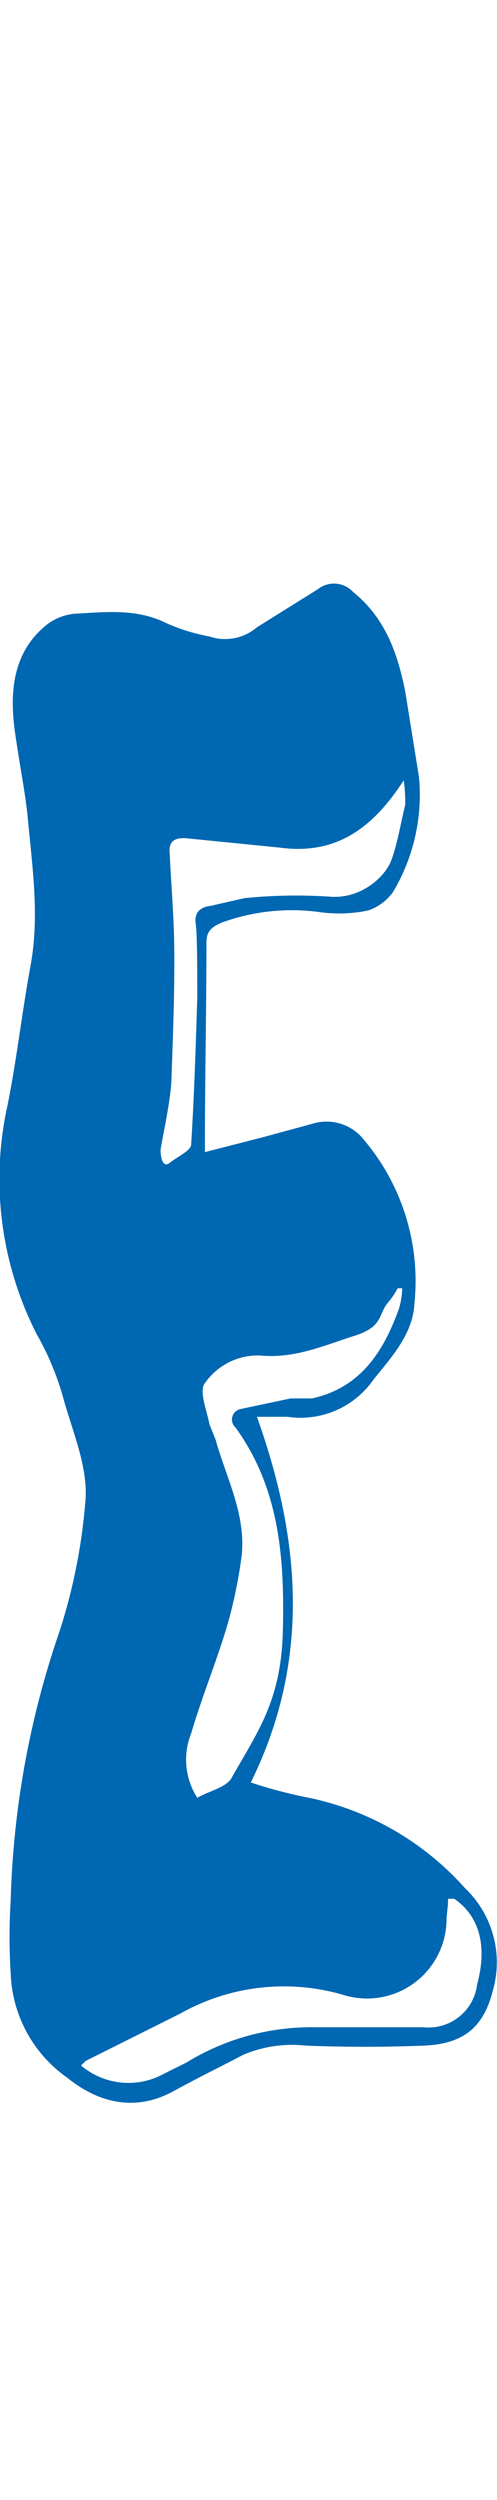 <svg id="レイヤー_1" data-name="レイヤー 1" xmlns="http://www.w3.org/2000/svg" viewBox="0 0 32.5 163.4"><defs><style>.cls-1{fill:#0067b2;}</style></defs><title>logo-parts</title><path class="cls-1" d="M20.2,117.5a30.6,30.6,0,0,1-3.8-1c3.9-7.9,3.3-15.8.4-23.9h2a5.8,5.8,0,0,0,5.6-2.4c1.2-1.5,2.6-3,2.7-5a14.3,14.3,0,0,0-3.3-10.7,3.1,3.1,0,0,0-3.2-1.1l-3.3.9-3.9,1v-.5c0-4.4.1-8.8.1-13.2,0-.7.3-1,1-1.3a13.4,13.4,0,0,1,6.3-.7,9.2,9.2,0,0,0,3.3-.1,3.3,3.3,0,0,0,1.6-1.2,12.4,12.4,0,0,0,1.7-7.5l-.9-5.6c-.5-2.5-1.3-4.8-3.4-6.5a1.7,1.7,0,0,0-2.3-.2l-4,2.5a3.2,3.2,0,0,1-3.1.6,12.4,12.4,0,0,1-3.1-1c-1.8-.8-3.7-.6-5.5-.5a3.5,3.5,0,0,0-2,.7C.8,42.6.6,45.3,1,48s.6,3.5.8,5.3c.3,3.3.8,6.5.2,9.8S1.1,69.2.5,72.2a22.3,22.3,0,0,0,1.9,15,18.5,18.5,0,0,1,1.8,4.4c.6,2.1,1.5,4.2,1.4,6.3a37.2,37.2,0,0,1-1.7,8.7A58.8,58.8,0,0,0,.7,124.2a38.4,38.4,0,0,0,0,4.8,8.7,8.7,0,0,0,3.7,6.8c2.1,1.7,4.5,2.2,6.9.9s3.1-1.6,4.6-2.4a8.2,8.2,0,0,1,4.1-.6c2.6.1,5.1.1,7.7,0s3.9-1.2,4.5-3.5a6.7,6.7,0,0,0-1.8-6.8A18.8,18.8,0,0,0,20.2,117.5ZM17.1,88.6c2.2.2,4.2-.7,6.1-1.3s1.5-1.4,2.2-2.2a4.7,4.7,0,0,0,.6-.9h.3a5.1,5.1,0,0,1-.2,1.3c-1,2.8-2.5,5.2-5.7,5.9H19l-3.3.7a.7.7,0,0,0-.3,1.2c2.9,4,3.2,8.6,3.1,13.2s-1.6,6.6-3.3,9.6c-.3.7-1.4.9-2.3,1.4a4.6,4.6,0,0,1-.4-4.2c.7-2.4,1.7-4.8,2.4-7.2a31.2,31.2,0,0,0,.9-4.4c.3-2.7-1-5.1-1.7-7.6l-.4-1c-.2-1-.7-2.2-.3-2.7A4.2,4.2,0,0,1,17.1,88.6ZM11.2,70.8c.1-2.7.2-5.4.2-8.1s-.2-4.6-.3-6.9c-.1-.8.3-1.1,1.2-1l6,.6c3.7.5,6.1-1.3,8.1-4.4a10.4,10.4,0,0,1,.1,1.6c-.3,1.2-.5,2.5-.9,3.6s-2,2.6-4.1,2.4a33.7,33.7,0,0,0-5.5.1l-2.2.5c-.8.1-1.1.5-1,1.2s.1,3.2.1,4.8c-.1,3.2-.2,6.4-.4,9.6,0,.4-.9.8-1.4,1.2s-.6-.5-.6-.8S11.1,72.3,11.2,70.8Zm20,58.9a3.2,3.2,0,0,1-3.5,2.8H20.6a15.6,15.6,0,0,0-8.4,2.3l-1.8.9a4.8,4.8,0,0,1-5.1-.7l.3-.3,6.2-3.1a13.8,13.8,0,0,1,10.7-1.2,5.2,5.2,0,0,0,6.7-4.9c0-.4.1-.8.1-1.4h.4C31.3,125.2,31.9,127.1,31.2,129.7Z"/></svg>